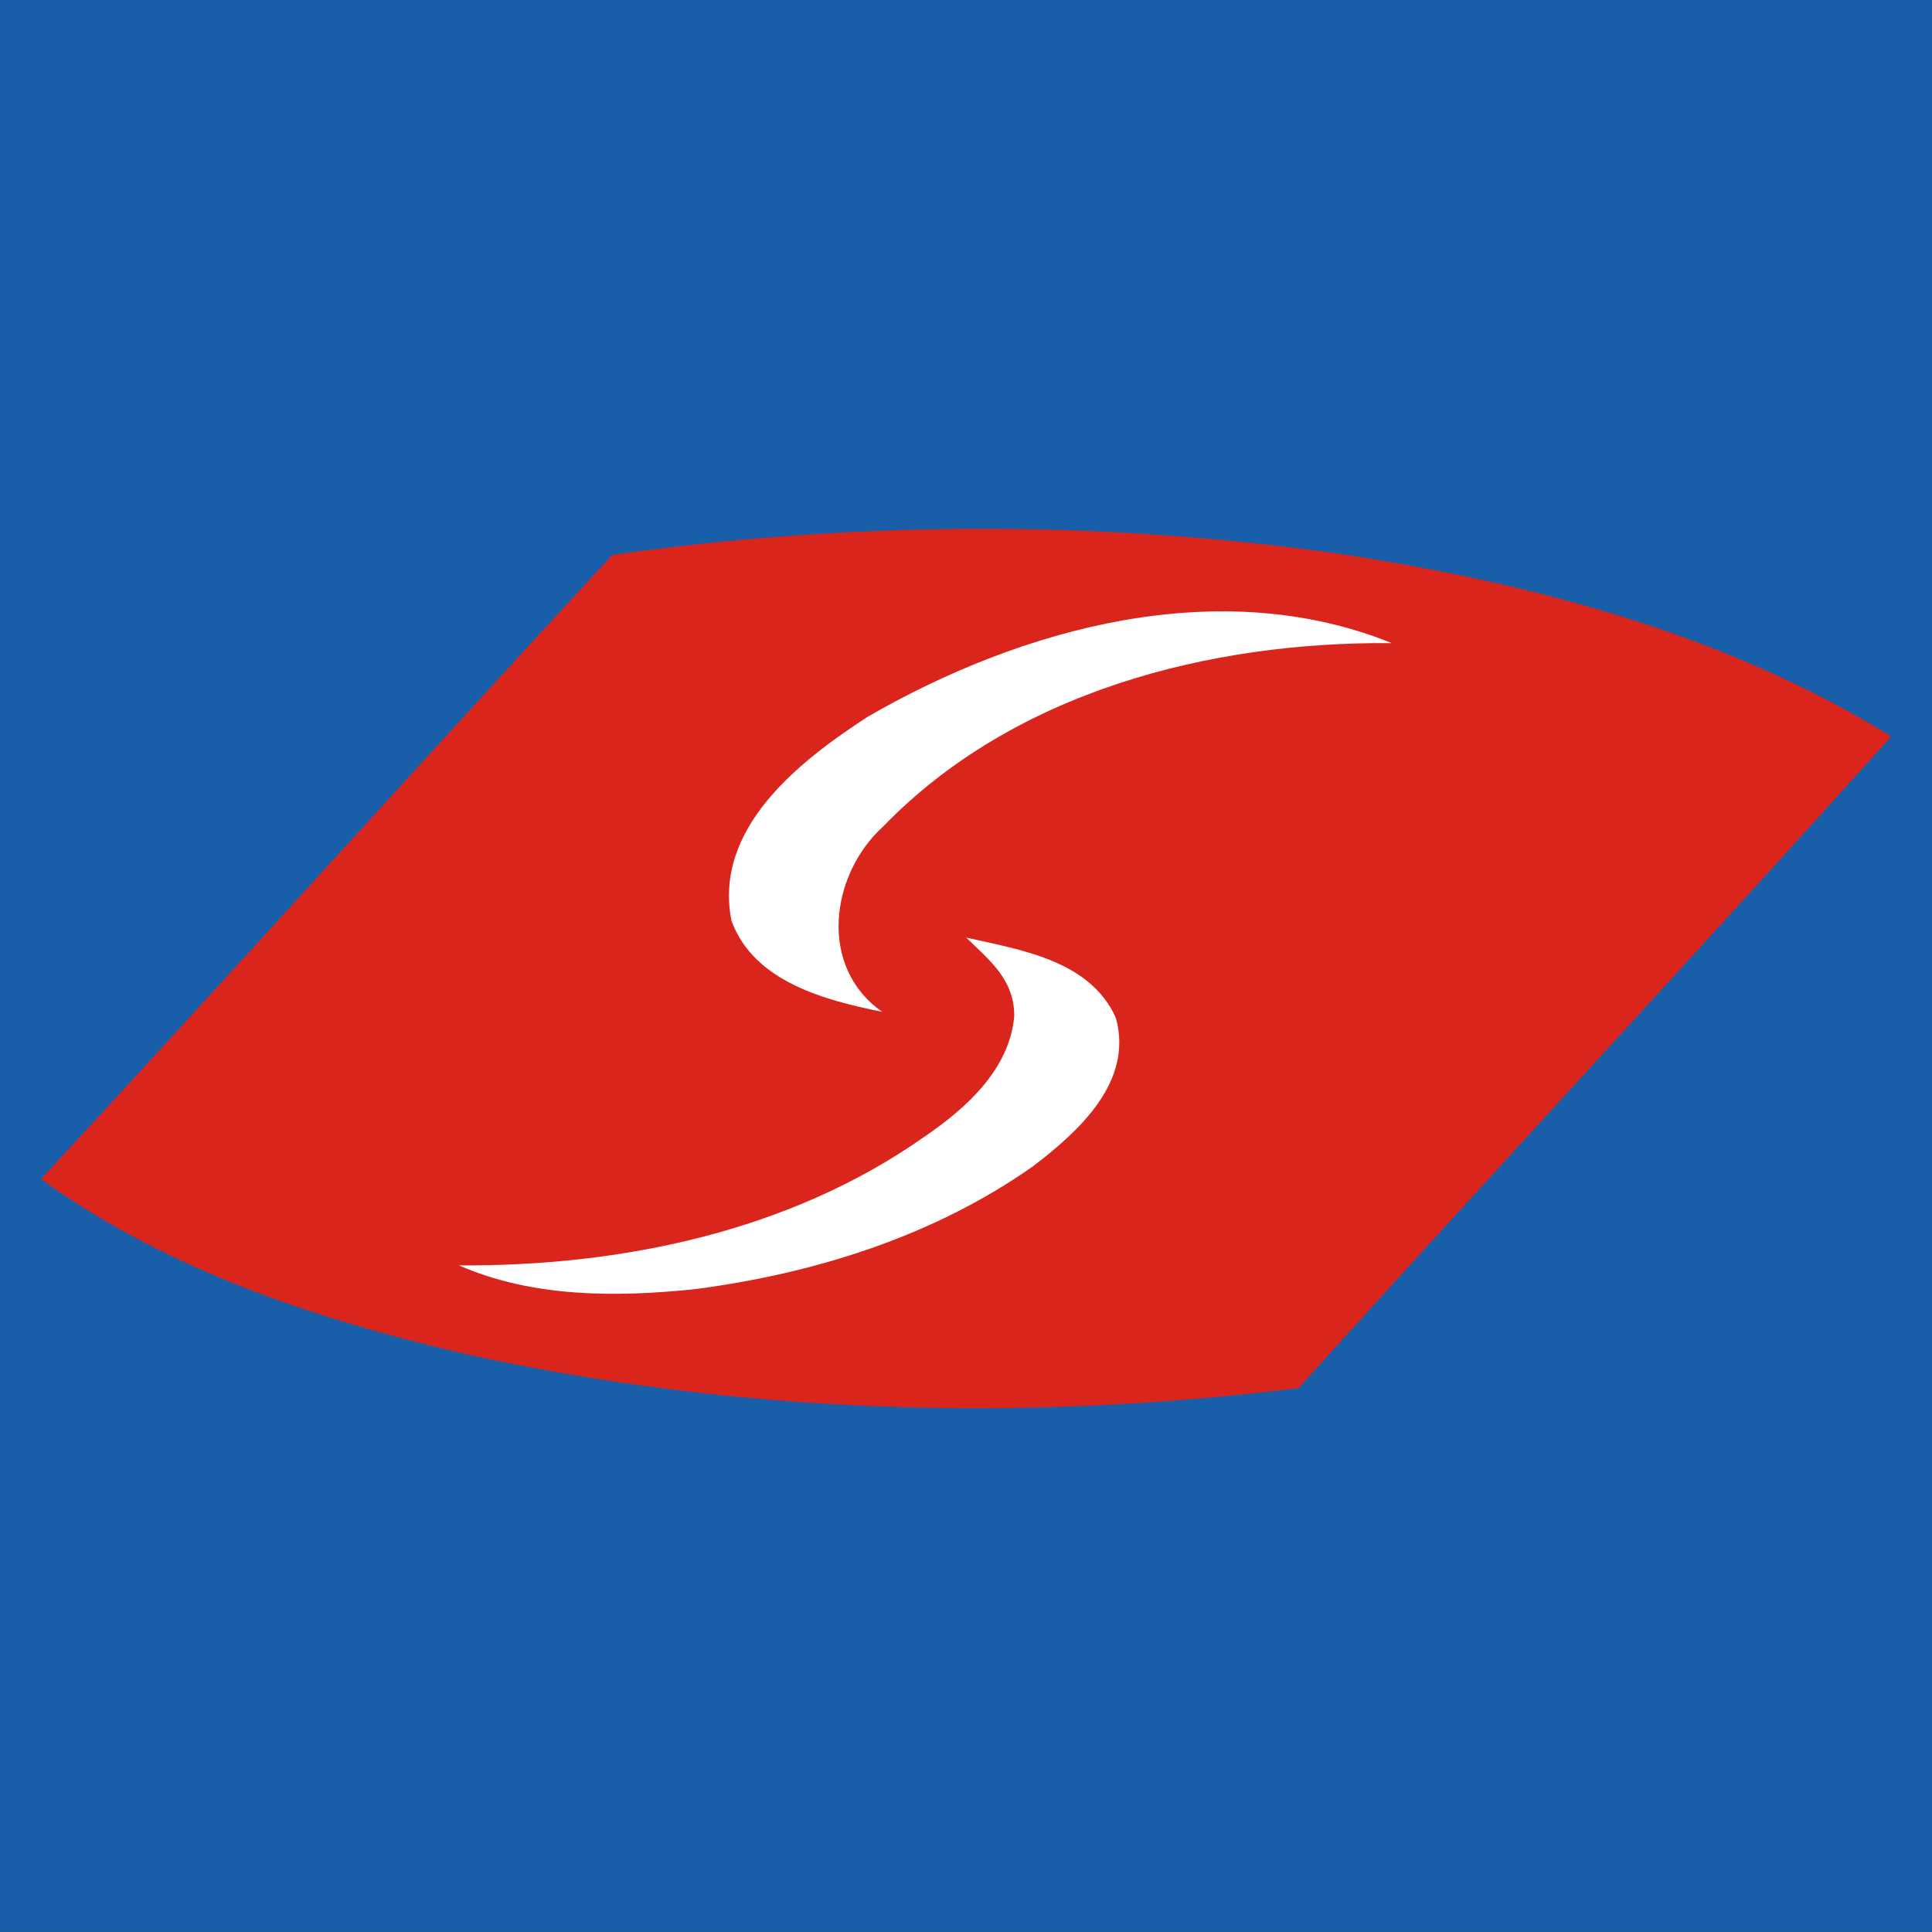 <?xml version="1.0" encoding="UTF-8" standalone="no"?>
<!-- Created with Inkscape (http://www.inkscape.org/) -->

<svg
   version="1.1"
   id="svg2"
   width="128"
   height="128"
   viewBox="0 0 128 128"
   sodipodi:docname="favicon.svg"
   inkscape:version="1.2 (dc2aedaf03, 2022-05-15)"
   xmlns:inkscape="http://www.inkscape.org/namespaces/inkscape"
   xmlns:sodipodi="http://sodipodi.sourceforge.net/DTD/sodipodi-0.dtd"
   xmlns="http://www.w3.org/2000/svg"
   xmlns:svg="http://www.w3.org/2000/svg">
  <rect x="0" y="0" width="128" height="128" fill="#333333" stroke="none"/>
  <defs
     id="defs6" />
  <sodipodi:namedview
     id="namedview4"
     pagecolor="#ffffff"
     bordercolor="#000000"
     borderopacity="0.25"
     inkscape:showpageshadow="2"
     inkscape:pageopacity="0.0"
     inkscape:pagecheckerboard="0"
     inkscape:deskcolor="#d1d1d1"
     showgrid="false"
     inkscape:zoom="3.4257813"
     inkscape:cx="15.470924"
     inkscape:cy="62.467503"
     inkscape:window-width="2560"
     inkscape:window-height="1057"
     inkscape:window-x="-8"
     inkscape:window-y="-8"
     inkscape:window-maximized="1"
     inkscape:current-layer="svg2" />
  <g
     inkscape:groupmode="layer"
     id="layer4"
     inkscape:label="Image 1">
    <rect
       style="fill:#185ea9;fill-opacity:1;stroke-width:0.992"
       id="rect1099"
       width="127.999"
       height="127.998"
       x="0"
       y="0" />
  </g>
  <g
     inkscape:groupmode="layer"
     id="layer5"
     inkscape:label="Image 3">
    <rect
       style="display:inline;fill:#ffffff;fill-opacity:1"
       id="rect1345"
       width="59.257"
       height="26.563"
       x="25.104"
       y="60.716" />
    <rect
       style="display:inline;fill:#ffffff;fill-opacity:1"
       id="rect1343"
       width="49.916"
       height="30.358"
       x="42.326"
       y="37.948" />
  </g>
  <g
     inkscape:groupmode="layer"
     id="layer2"
     inkscape:label="Image 2"
     style="display:inline">
    <g
       id="#da251cff"
       transform="matrix(1.048,0,0,1.048,-129.046,6.609)">
      <path
         fill="#da251c"
         opacity="1"
         d="m 161.85,28.77 c 15.11,-2.13 30.54,-2.22 45.66,-0.11 12.25,1.84 24.56,5.03 35.19,11.59 -12.41,13.8 -25.04,27.41 -37.48,41.2 -17.56,2.17 -35.52,1.63 -52.81,-2.19 -9.39,-2.2 -18.8,-5.32 -26.68,-11.03 12.1,-13.09 24.02,-26.37 36.12,-39.46 M 178,39 c -4.33,2.81 -9.79,7.06 -8.62,12.91 1.42,3.86 5.92,5.02 9.53,5.75 -4.07,-2.83 -3.29,-8.68 0.06,-11.72 8.24,-8.51 20.61,-11.69 32.15,-11.59 C 200.25,29.95 187.77,33.36 178,39 m 6.22,13.97 c 1.44,1.4 3.048,2.642 3.034,4.96 -0.289,3.326 -2.974,5.79 -5.714,7.65 -8.51,5.98 -19.13,8.17 -29.39,8.11 4.65,2.03 9.88,2.02 14.85,1.51 7.59,-0.98 15.17,-3.35 21.46,-7.79 2.87,-2.2 6.34,-5.32 5.22,-9.36 -1.62,-3.64 -6.01,-4.31 -9.46,-5.08 z"
         id="path496"
         sodipodi:nodetypes="ccccccccccccccccccccc" />
    </g>
  </g>
</svg>
